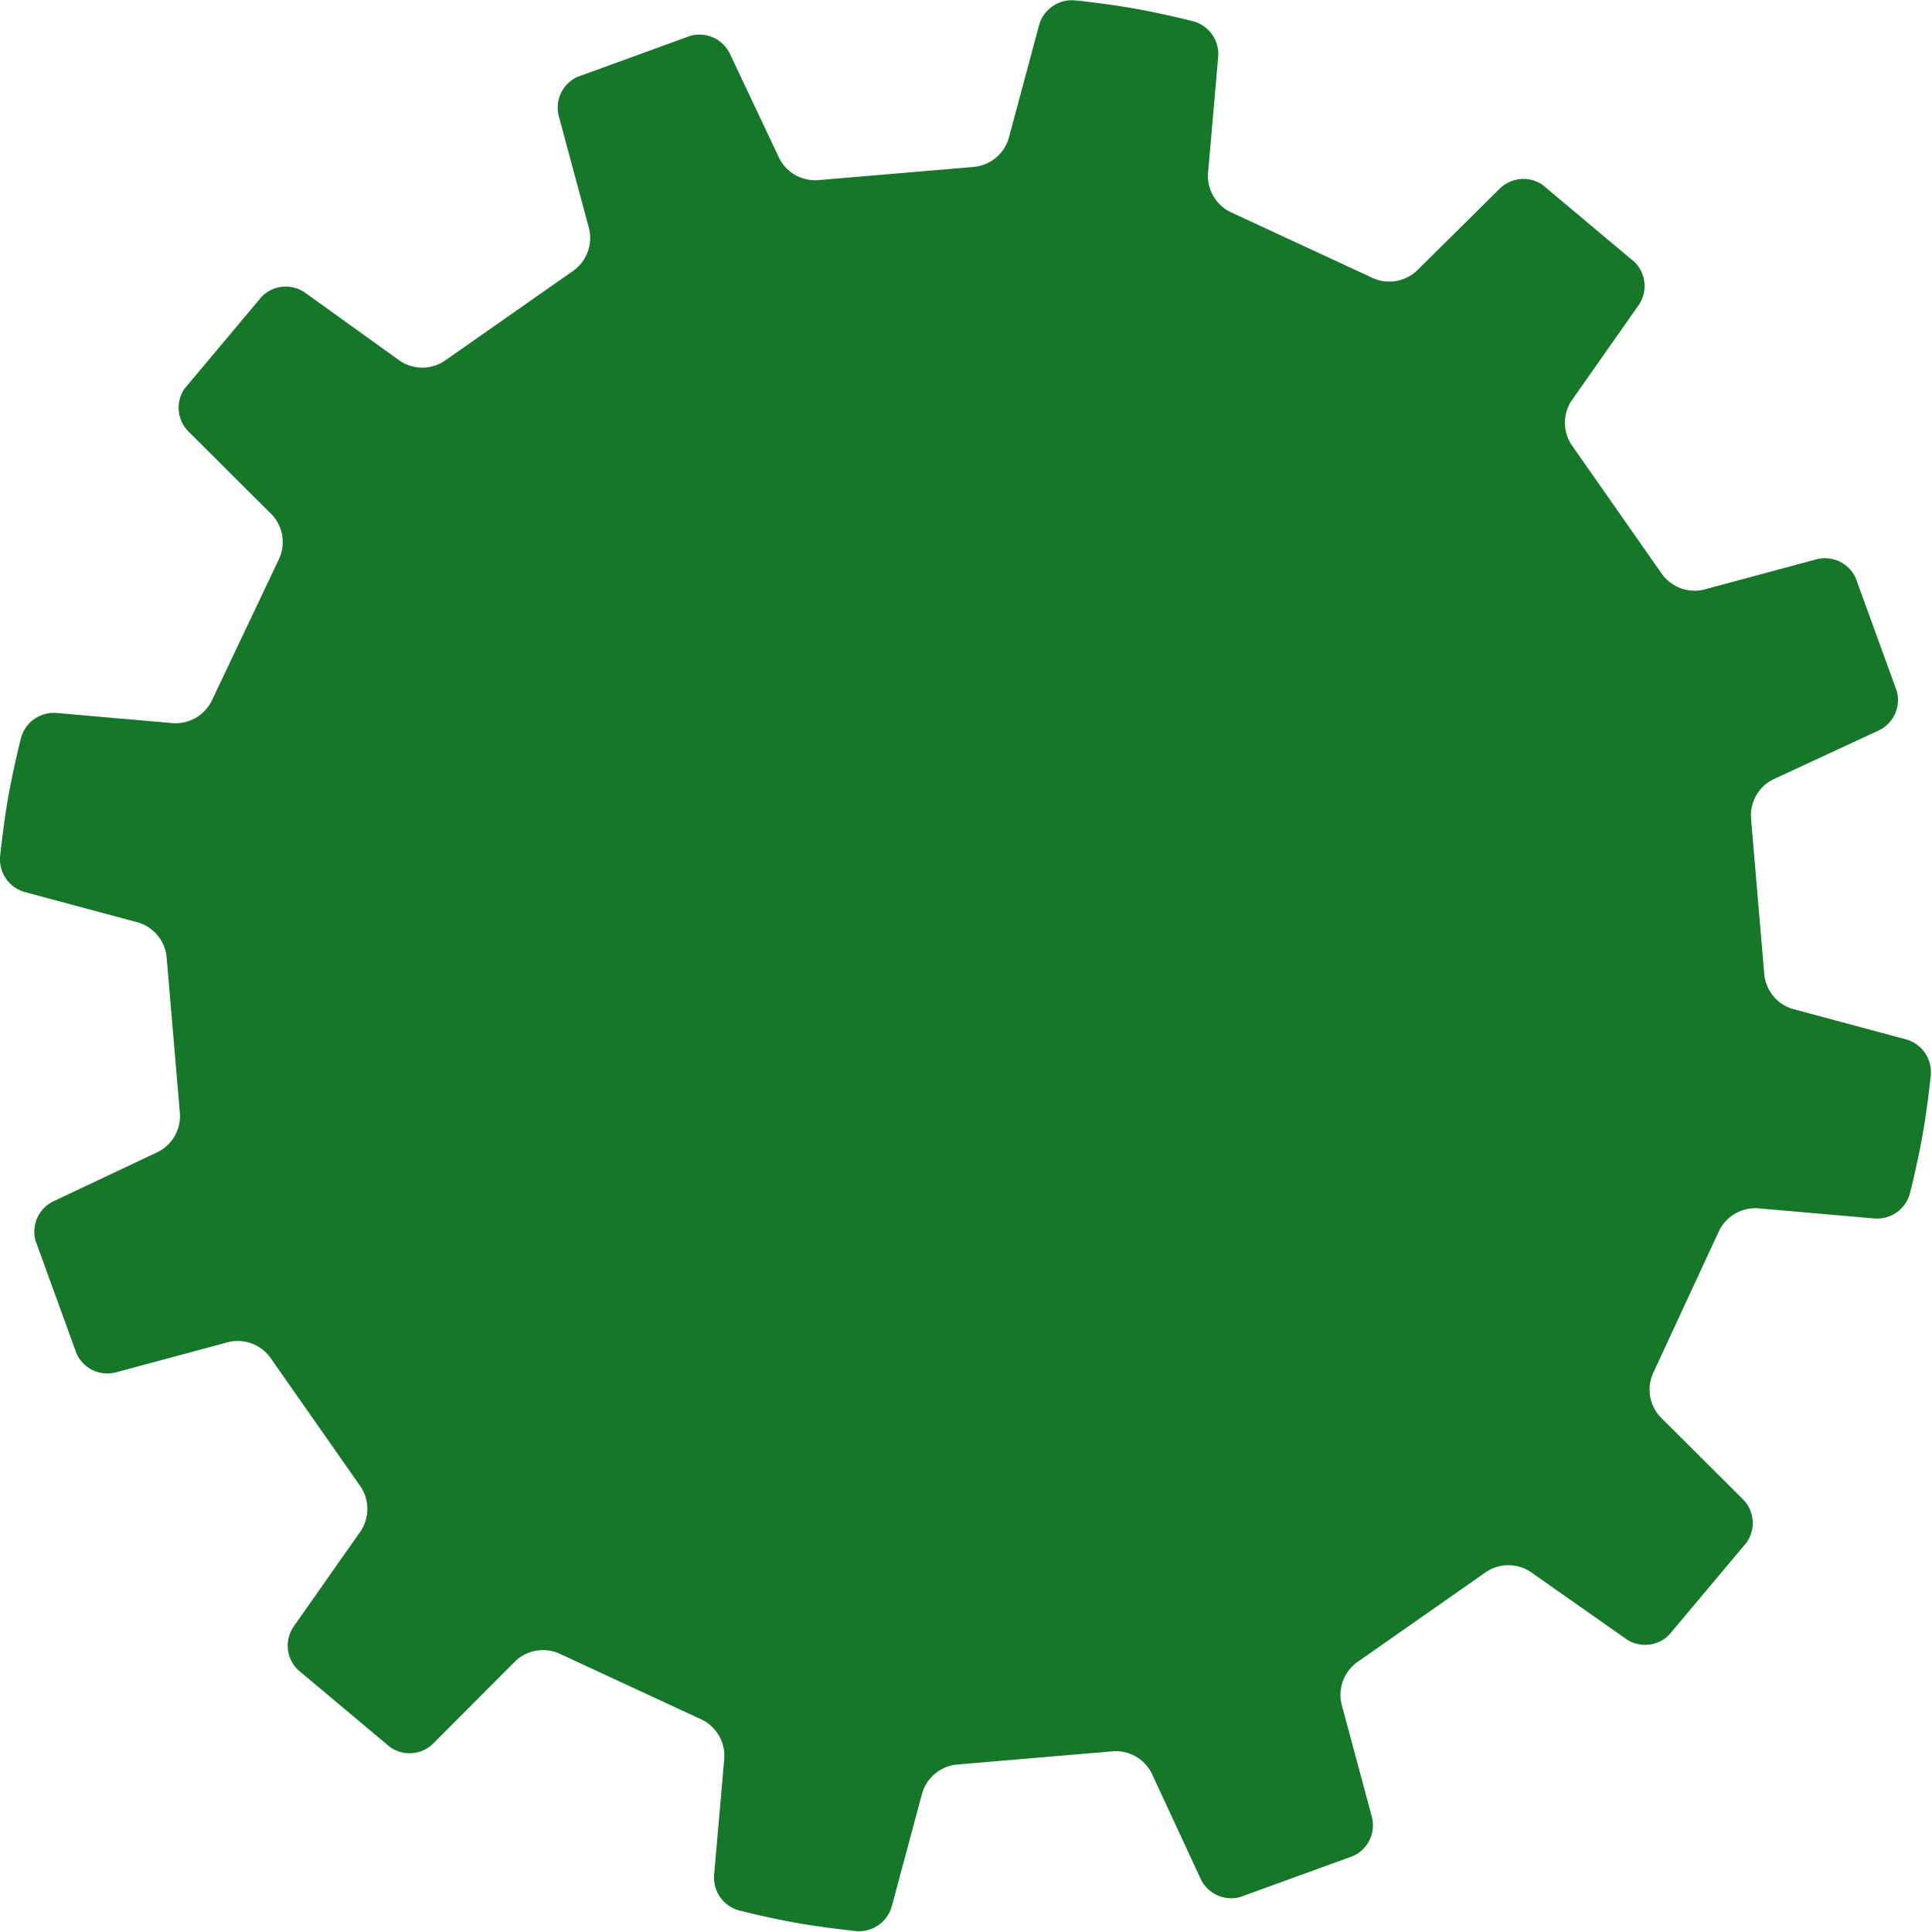 <svg xmlns="http://www.w3.org/2000/svg" xmlns:xlink="http://www.w3.org/1999/xlink" width="70" height="70" viewBox="0 0 70 70">
  <defs>
    <style>
      .cls-1 {
        fill: #147828;
      }
    </style>
    <symbol id="_12緑" data-name="12緑" viewBox="0 0 68 68">
      <path class="cls-1" d="M66.86,37.18a1.19,1.19,0,0,0,1.06-1.08S68,35.05,68,34s-.08-2.1-.08-2.1a1.19,1.19,0,0,0-1.06-1.08l-4.1-.36a1.41,1.41,0,0,1-1.2-1.06l-1.38-5.2a1.41,1.41,0,0,1,.5-1.52l3.37-2.35a1.18,1.18,0,0,0,.36-1.46l-2.1-3.64a1.18,1.18,0,0,0-1.45-.41l-3.72,1.74a1.41,1.41,0,0,1-1.57-.33l-3.8-3.8a1.41,1.41,0,0,1-.33-1.57l1.74-3.72a1.18,1.18,0,0,0-.41-1.45l-3.64-2.1A1.18,1.18,0,0,0,47.67,4L45.32,7.32a1.41,1.41,0,0,1-1.52.5L38.6,6.44a1.41,1.41,0,0,1-1.06-1.2l-.36-4.1A1.19,1.19,0,0,0,36.1.08S35.05,0,34,0s-2.1.08-2.1.08a1.19,1.19,0,0,0-1.08,1.06l-.36,4.1a1.41,1.41,0,0,1-1.06,1.2L24.2,7.82a1.41,1.41,0,0,1-1.52-.5L20.33,4a1.18,1.18,0,0,0-1.46-.36l-3.64,2.1a1.18,1.18,0,0,0-.41,1.45l1.74,3.72a1.41,1.41,0,0,1-.33,1.57l-3.8,3.8a1.41,1.41,0,0,1-1.57.33L7.14,14.82a1.18,1.18,0,0,0-1.45.41l-2.1,3.64A1.18,1.18,0,0,0,4,20.33l3.37,2.35a1.41,1.41,0,0,1,.5,1.52L6.44,29.4a1.41,1.41,0,0,1-1.2,1.06l-4.1.36A1.19,1.19,0,0,0,.08,31.9S0,33,0,34s.08,2.1.08,2.1a1.19,1.19,0,0,0,1.06,1.08l4.1.36a1.41,1.41,0,0,1,1.2,1.06l1.38,5.2a1.41,1.41,0,0,1-.5,1.52L4,47.67a1.18,1.18,0,0,0-.36,1.46l2.1,3.64a1.18,1.18,0,0,0,1.45.41l3.72-1.74a1.41,1.41,0,0,1,1.57.33l3.8,3.8a1.41,1.41,0,0,1,.33,1.57l-1.74,3.72a1.18,1.18,0,0,0,.41,1.45l3.64,2.1a1.18,1.18,0,0,0,1.46-.36l2.35-3.37a1.41,1.41,0,0,1,1.52-.5l5.2,1.38a1.41,1.41,0,0,1,1.06,1.2l.36,4.1a1.19,1.19,0,0,0,1.08,1.06S33,68,34,68s2.1-.08,2.1-.08a1.19,1.19,0,0,0,1.08-1.06l.36-4.1a1.41,1.41,0,0,1,1.06-1.2l5.2-1.38a1.41,1.41,0,0,1,1.52.5l2.35,3.37a1.18,1.18,0,0,0,1.46.36l3.64-2.1a1.18,1.18,0,0,0,.41-1.45l-1.74-3.72a1.41,1.41,0,0,1,.33-1.57l3.8-3.8a1.41,1.41,0,0,1,1.57-.33l3.72,1.74a1.18,1.18,0,0,0,1.45-.41l2.1-3.64a1.18,1.18,0,0,0-.36-1.46l-3.37-2.35a1.41,1.41,0,0,1-.5-1.52l1.38-5.2a1.41,1.41,0,0,1,1.2-1.06Z"/>
    </symbol>
  </defs>
  <g id="レイヤー_2" data-name="レイヤー 2">
    <g id="design">
      <g id="s_text">
        <use width="68" height="68" transform="matrix(1.02, 0.18, -0.18, 1.02, 6.42, -5.81)" xlink:href="#_12緑"/>
      </g>
    </g>
  </g>
</svg>
